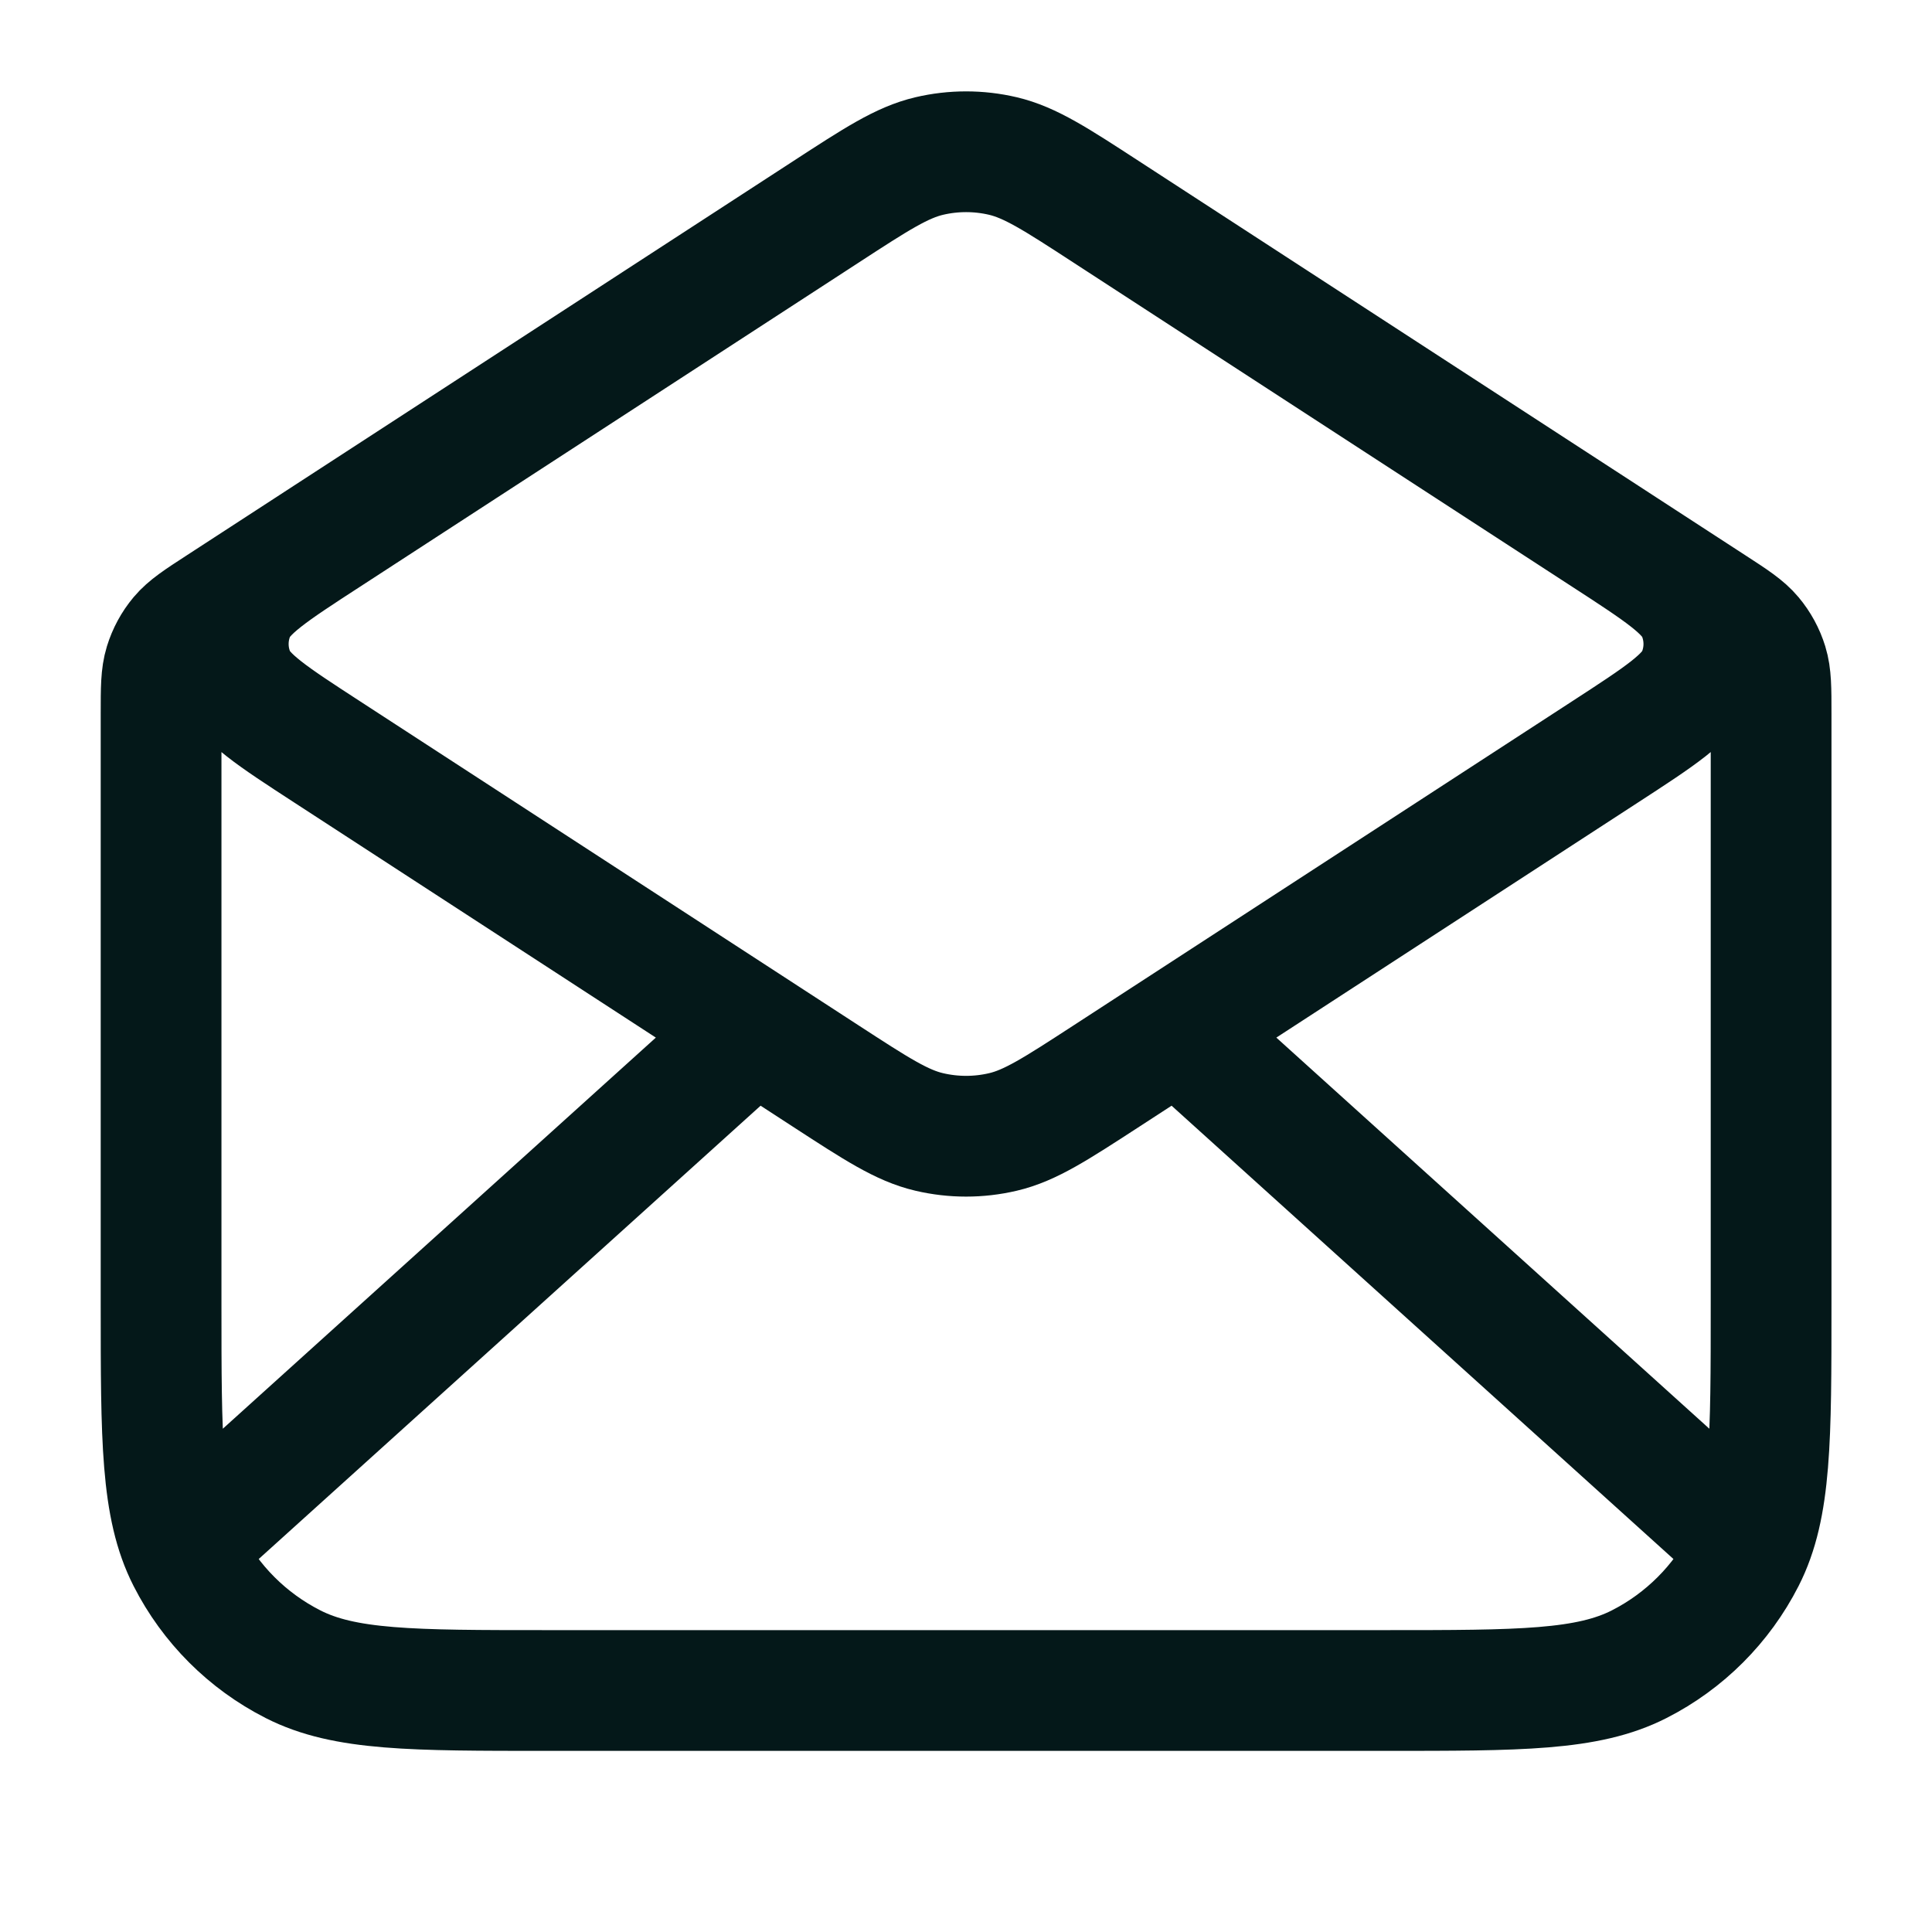 <svg width="32" height="32" viewBox="0 0 32 32" fill="none" xmlns="http://www.w3.org/2000/svg">
<path d="M18.327 3.512L28.364 10.036C28.719 10.266 28.896 10.382 29.024 10.535C29.138 10.671 29.224 10.829 29.276 10.998C29.335 11.19 29.335 11.402 29.335 11.825V21.6C29.335 23.84 29.335 24.96 28.899 25.816C28.515 26.569 27.903 27.181 27.151 27.564C26.295 28 25.175 28 22.935 28H9.068C6.828 28 5.708 28 4.852 27.564C4.099 27.181 3.487 26.569 3.104 25.816C2.668 24.96 2.668 23.84 2.668 21.6V11.825C2.668 11.402 2.668 11.19 2.727 10.998C2.779 10.829 2.864 10.671 2.978 10.535C3.107 10.382 3.284 10.266 3.639 10.036L13.676 3.512M18.327 3.512C17.485 2.964 17.064 2.691 16.611 2.584C16.21 2.49 15.793 2.49 15.392 2.584C14.938 2.691 14.518 2.964 13.676 3.512M18.327 3.512L26.583 8.878C27.5 9.474 27.959 9.772 28.117 10.15C28.256 10.481 28.256 10.853 28.117 11.183C27.959 11.561 27.5 11.859 26.583 12.455L18.327 17.822C17.485 18.369 17.064 18.643 16.611 18.749C16.21 18.843 15.793 18.843 15.392 18.749C14.938 18.643 14.518 18.369 13.676 17.822L5.42 12.455C4.503 11.859 4.044 11.561 3.885 11.183C3.746 10.853 3.746 10.481 3.885 10.15C4.044 9.772 4.503 9.474 5.42 8.878L13.676 3.512M28.668 25.333L19.811 17.333M12.192 17.333L3.335 25.333" stroke="#041819" stroke-width="2" stroke-linecap="round" stroke-linejoin="round"/>
</svg>
